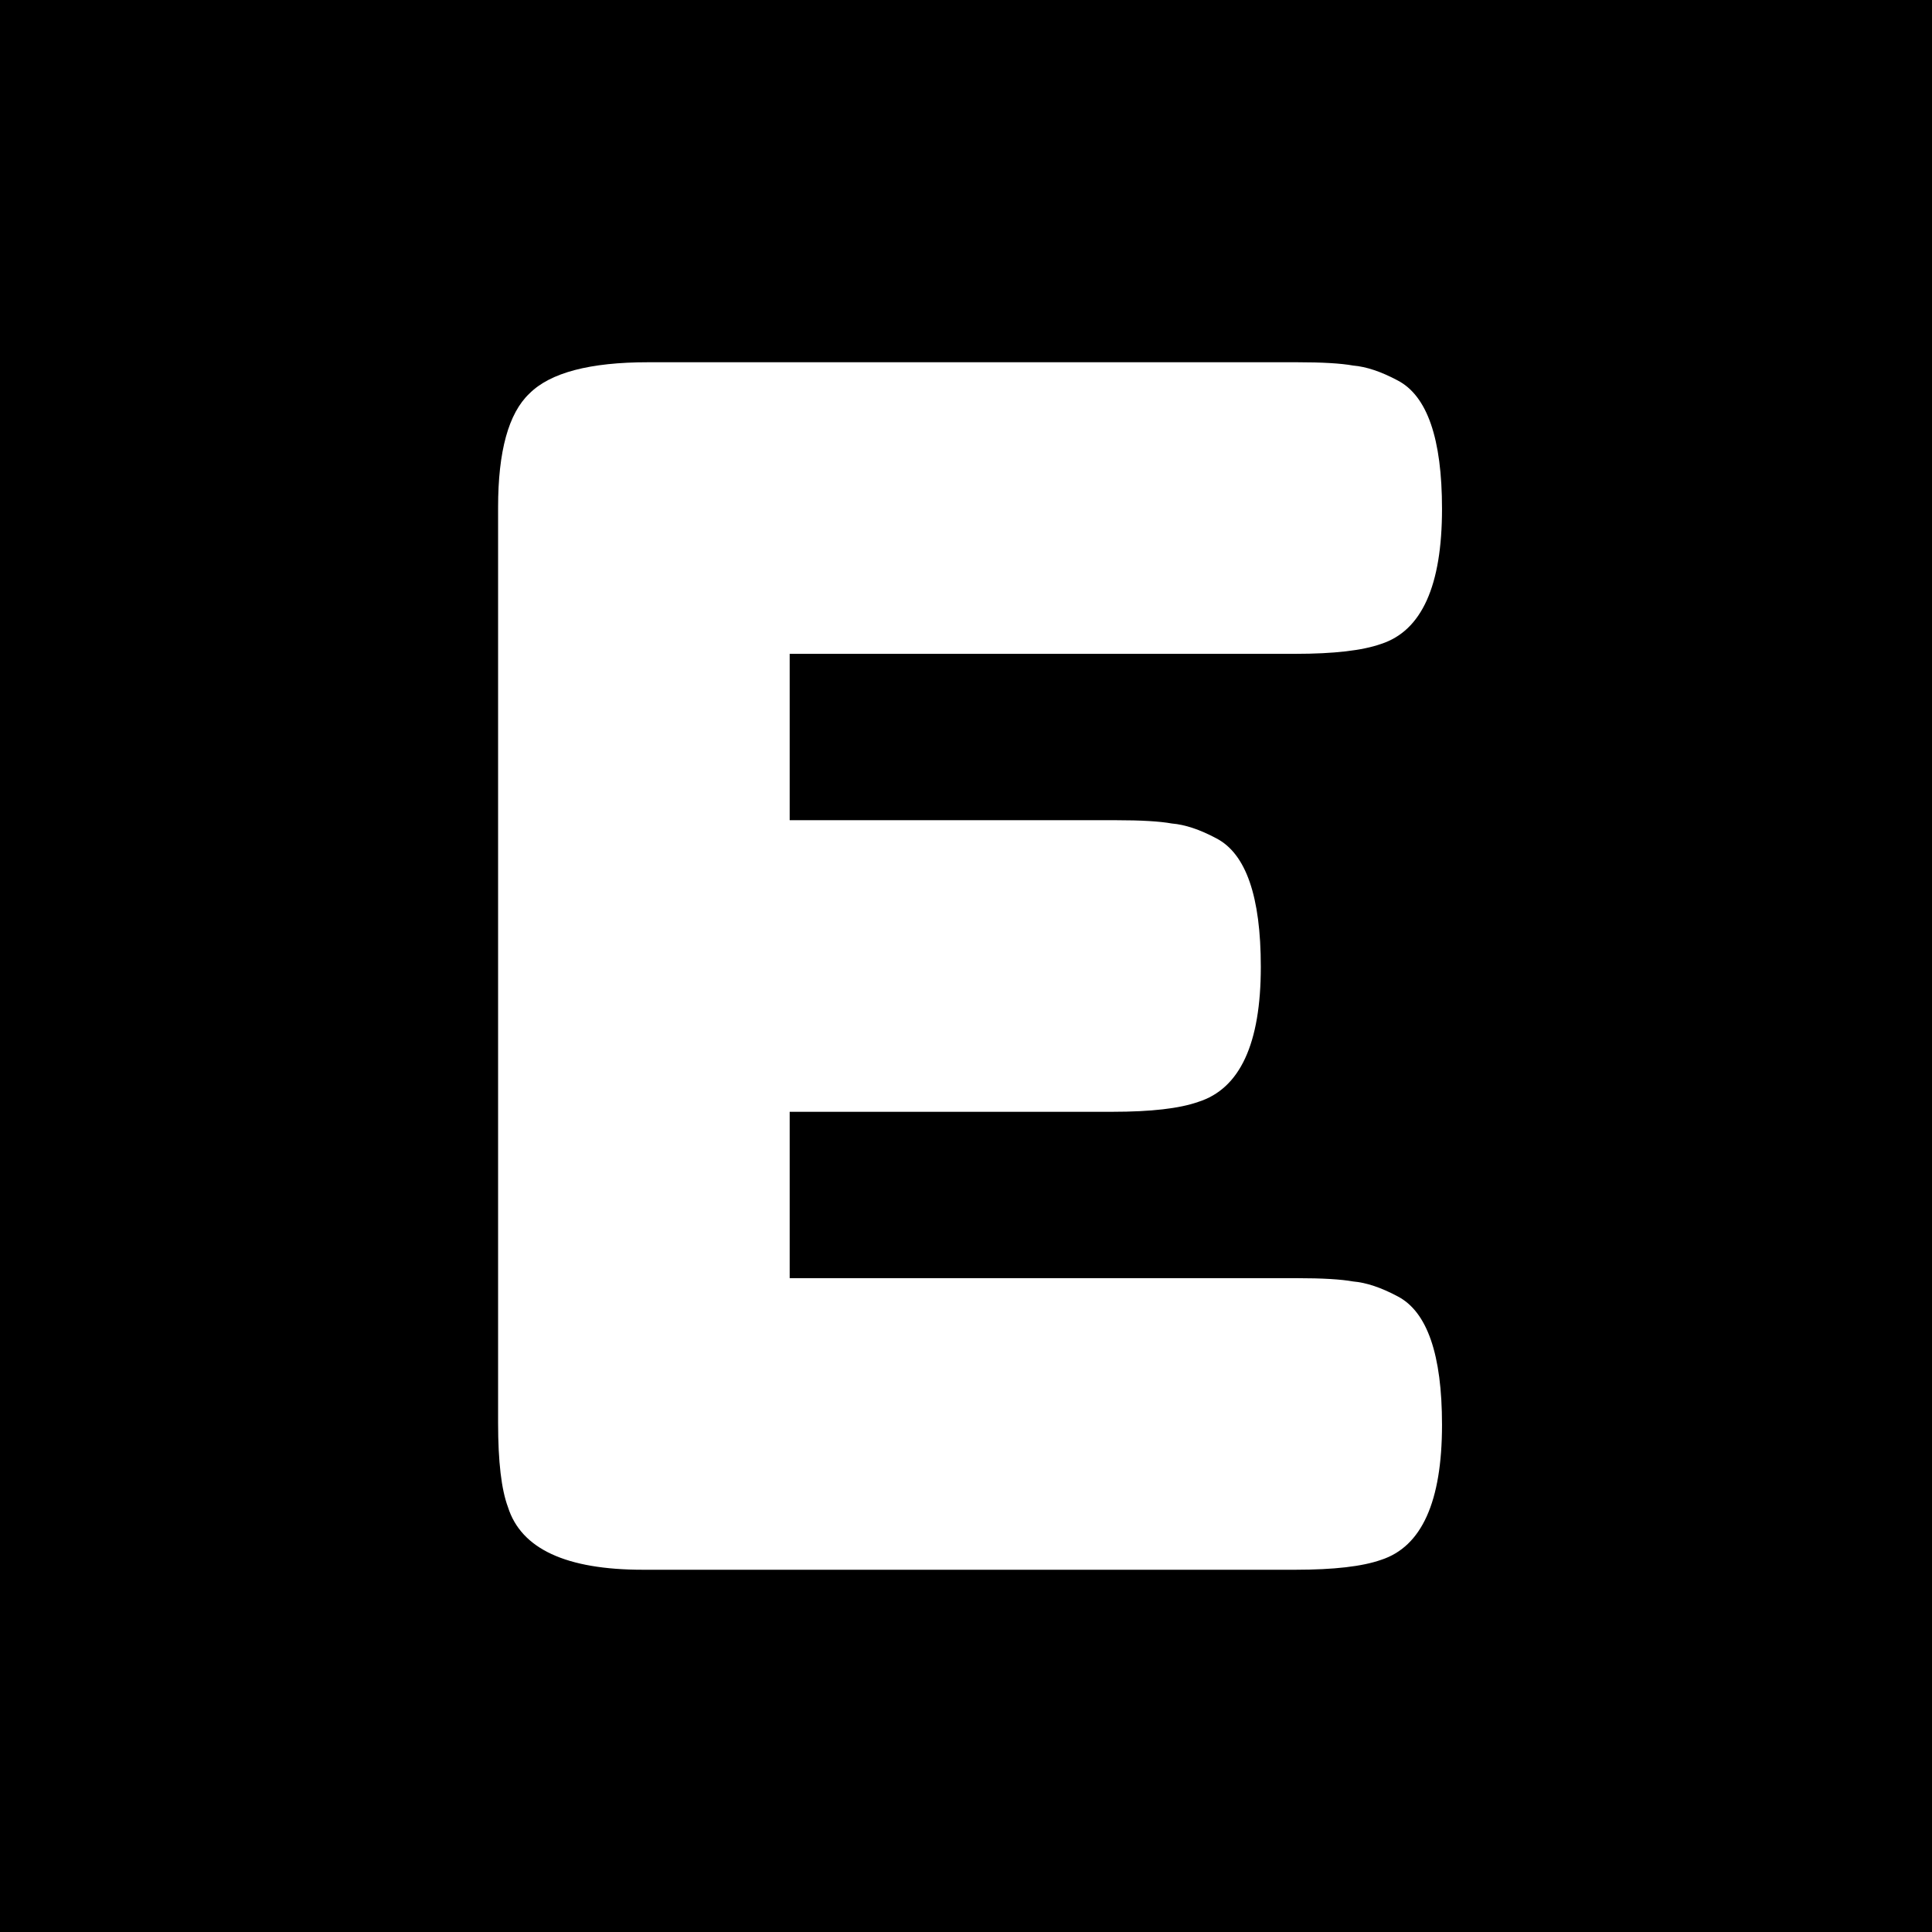 <svg width="128" height="128" viewBox="0 0 128 128" fill="none" xmlns="http://www.w3.org/2000/svg">
<rect width="128" height="128" fill="black"/>
<path d="M52.318 84.682H85.933C87.607 84.682 88.844 84.755 89.644 84.9C90.517 84.973 91.499 85.301 92.591 85.883C94.555 86.901 95.537 89.739 95.537 94.396C95.537 99.489 94.192 102.472 91.499 103.345C90.262 103.782 88.371 104 85.824 104H42.604C37.511 104 34.528 102.618 33.655 99.853C33.218 98.689 33 96.833 33 94.287V33.604C33 29.894 33.691 27.383 35.074 26.074C36.456 24.691 39.075 24 42.932 24H85.933C87.607 24 88.844 24.073 89.644 24.218C90.517 24.291 91.499 24.619 92.591 25.201C94.555 26.219 95.537 29.057 95.537 33.714C95.537 38.807 94.192 41.79 91.499 42.663C90.262 43.1 88.371 43.318 85.824 43.318H52.318V54.341H73.928C75.601 54.341 76.838 54.414 77.638 54.559C78.512 54.632 79.494 54.959 80.585 55.542C82.55 56.56 83.532 59.398 83.532 64.055C83.532 69.148 82.15 72.131 79.385 73.004C78.148 73.441 76.256 73.659 73.709 73.659H52.318V84.682Z" fill="white"/>
</svg>
